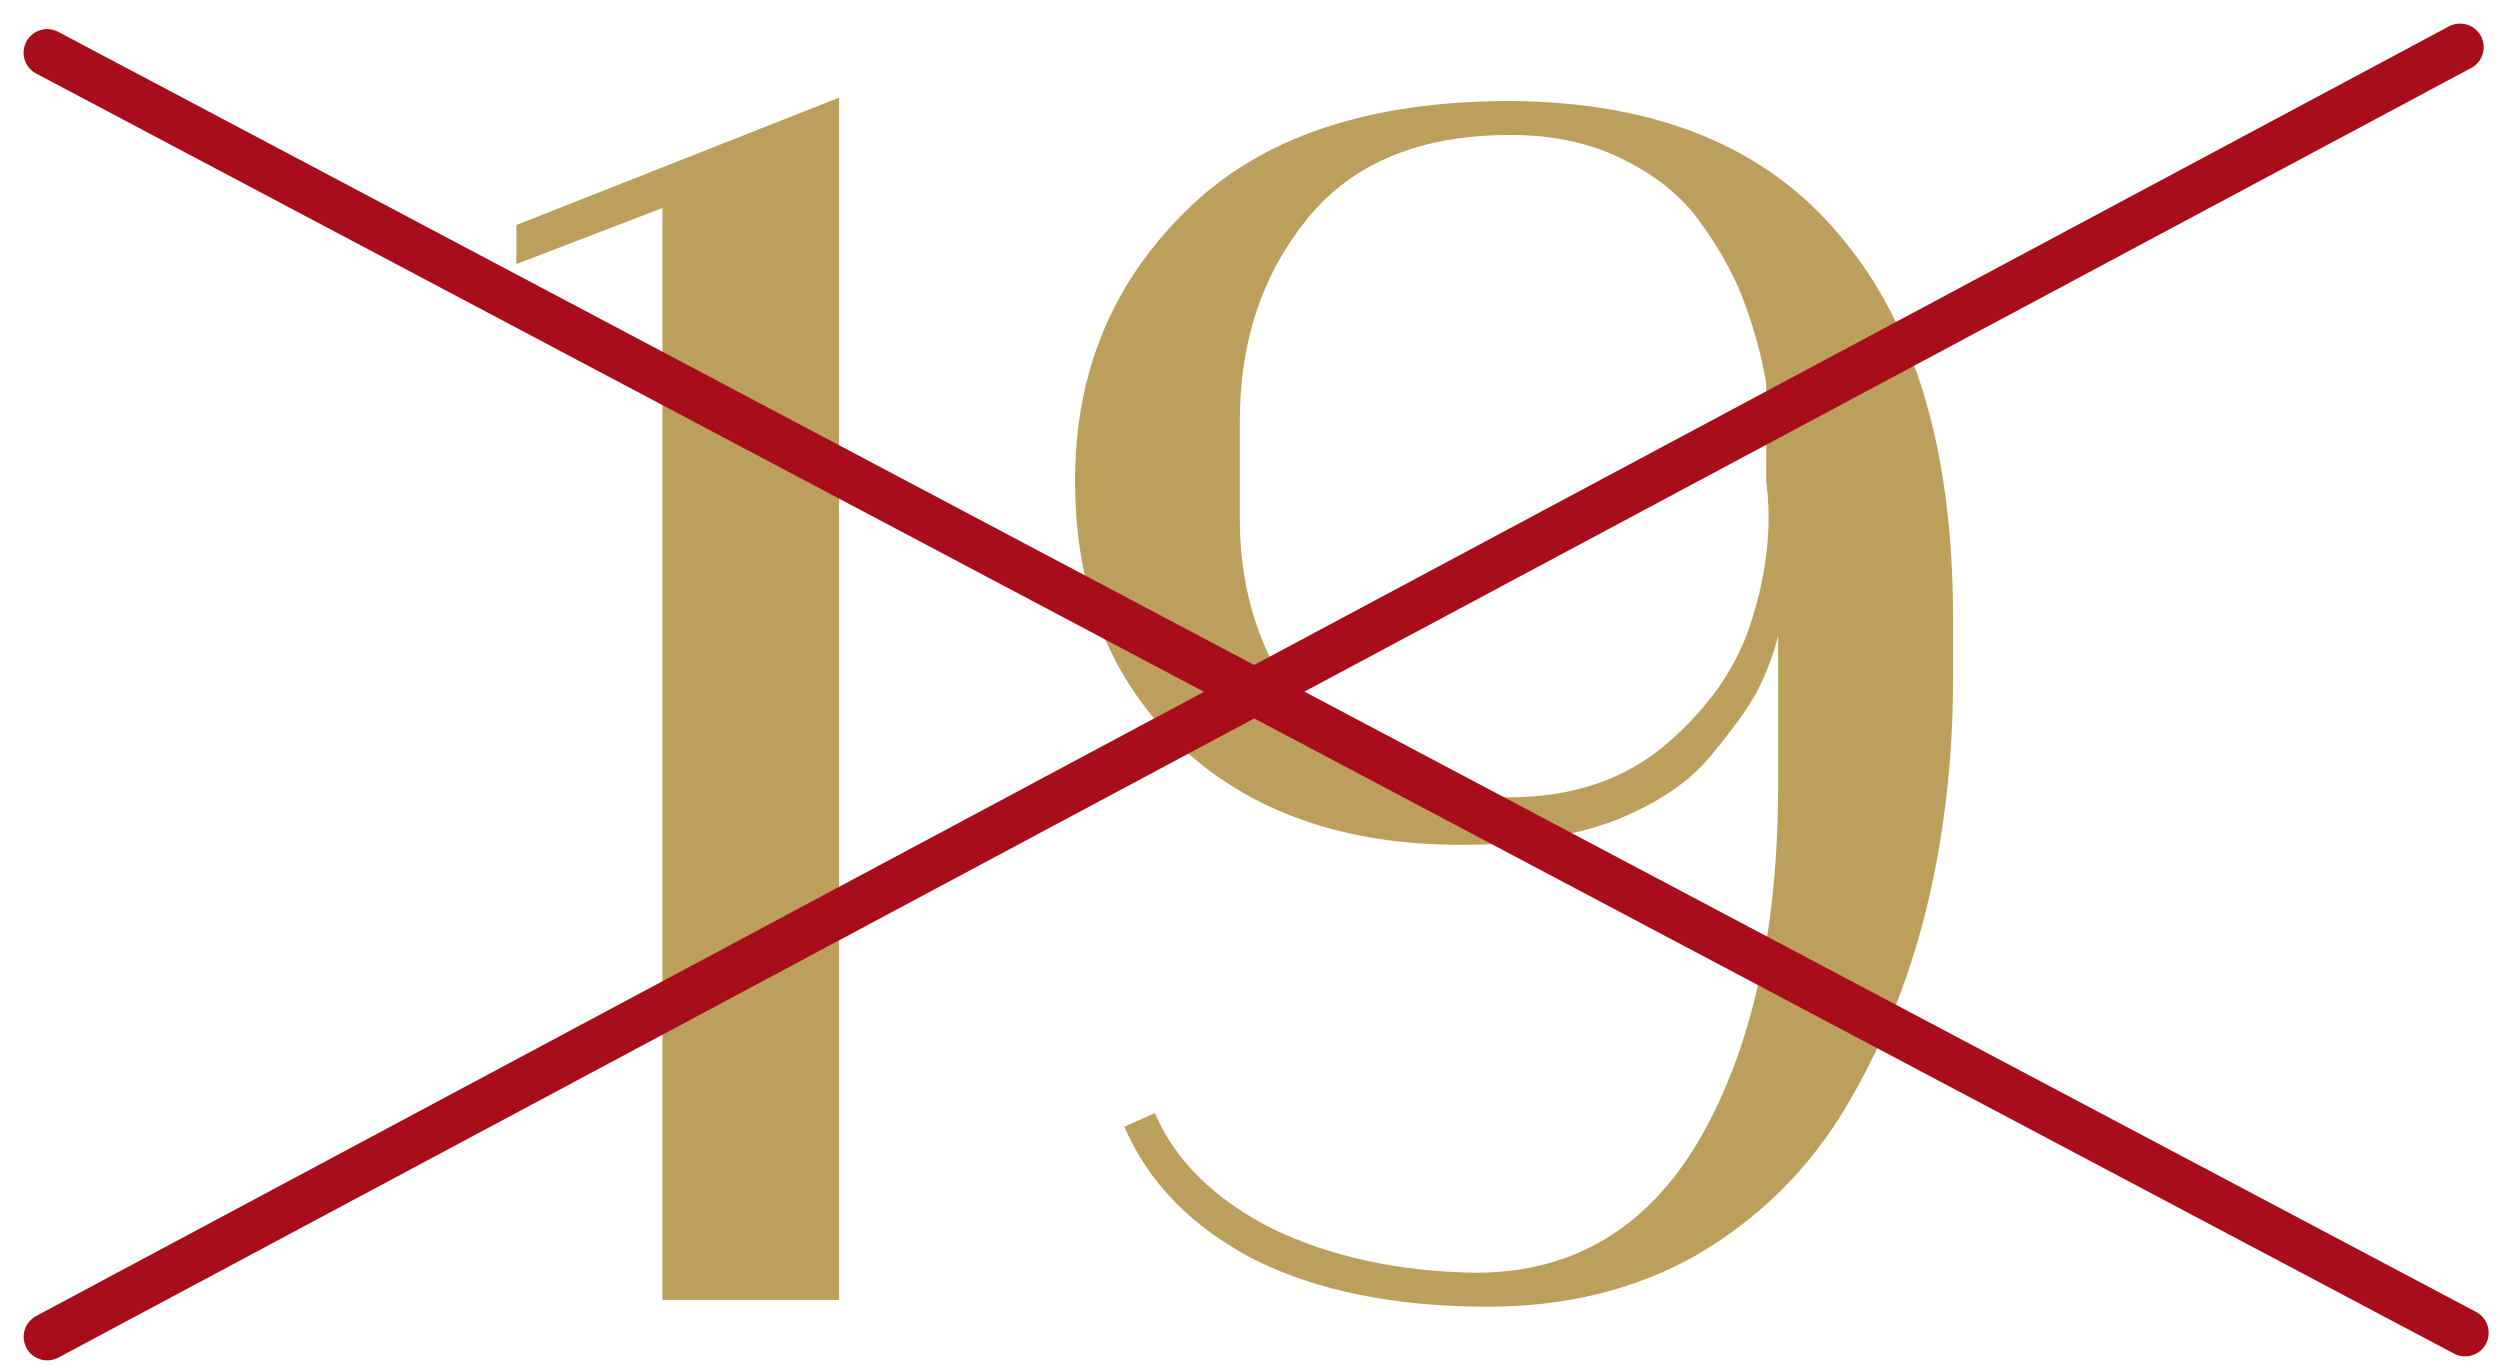 <svg xmlns="http://www.w3.org/2000/svg" fill="none" viewBox="0 0 53 29" height="29" width="53">
<path fill="#BC9F5C" d="M10.948 5.598V4.77L17.788 2.07V27.558H14.044V4.41L10.948 5.598Z"></path>
<path fill="#BC9F5C" d="M23.836 23.886L24.484 23.598C24.916 24.606 25.744 25.422 26.968 26.046C28.216 26.646 29.656 26.958 31.288 26.982C33.352 26.982 34.936 26.034 36.04 24.138C37.144 22.218 37.696 19.722 37.696 16.65V13.482C37.6 13.866 37.456 14.25 37.264 14.634C37.072 14.994 36.736 15.462 36.256 16.038C35.8 16.59 35.116 17.046 34.204 17.406C33.292 17.742 32.224 17.91 31 17.91H30.964C28.492 17.91 26.512 17.214 25.024 15.822C23.536 14.406 22.792 12.534 22.792 10.206V10.17C22.792 7.914 23.572 6.018 25.132 4.482C26.692 2.922 28.984 2.142 32.008 2.142H32.044C35.14 2.166 37.468 3.126 39.028 5.022C40.612 6.894 41.404 9.582 41.404 13.086V14.418C41.404 16.122 41.212 17.754 40.828 19.314C40.444 20.85 39.868 22.254 39.1 23.526C38.332 24.798 37.3 25.818 36.004 26.586C34.708 27.33 33.22 27.702 31.54 27.702C29.572 27.702 27.916 27.366 26.572 26.694C25.252 25.998 24.34 25.062 23.836 23.886ZM26.284 8.91V10.998C26.284 12.63 26.764 14.022 27.724 15.174C28.684 16.326 30.1 16.902 31.972 16.902H32.008C33.352 16.902 34.468 16.518 35.356 15.75C36.268 14.958 36.868 14.07 37.156 13.086C37.468 12.078 37.564 11.118 37.444 10.206V8.118C37.348 7.566 37.204 7.026 37.012 6.498C36.82 5.946 36.52 5.382 36.112 4.806C35.728 4.23 35.176 3.762 34.456 3.402C33.76 3.042 32.956 2.862 32.044 2.862H32.008C30.112 2.862 28.684 3.45 27.724 4.626C26.764 5.802 26.284 7.23 26.284 8.91Z"></path>
<path stroke-linecap="round" stroke="#A70D1A" d="M1 1.117L52.26 28.255"></path>
<path stroke-linecap="round" stroke="#A70D1A" d="M1.002 28.34L52.154 1"></path>
</svg>
